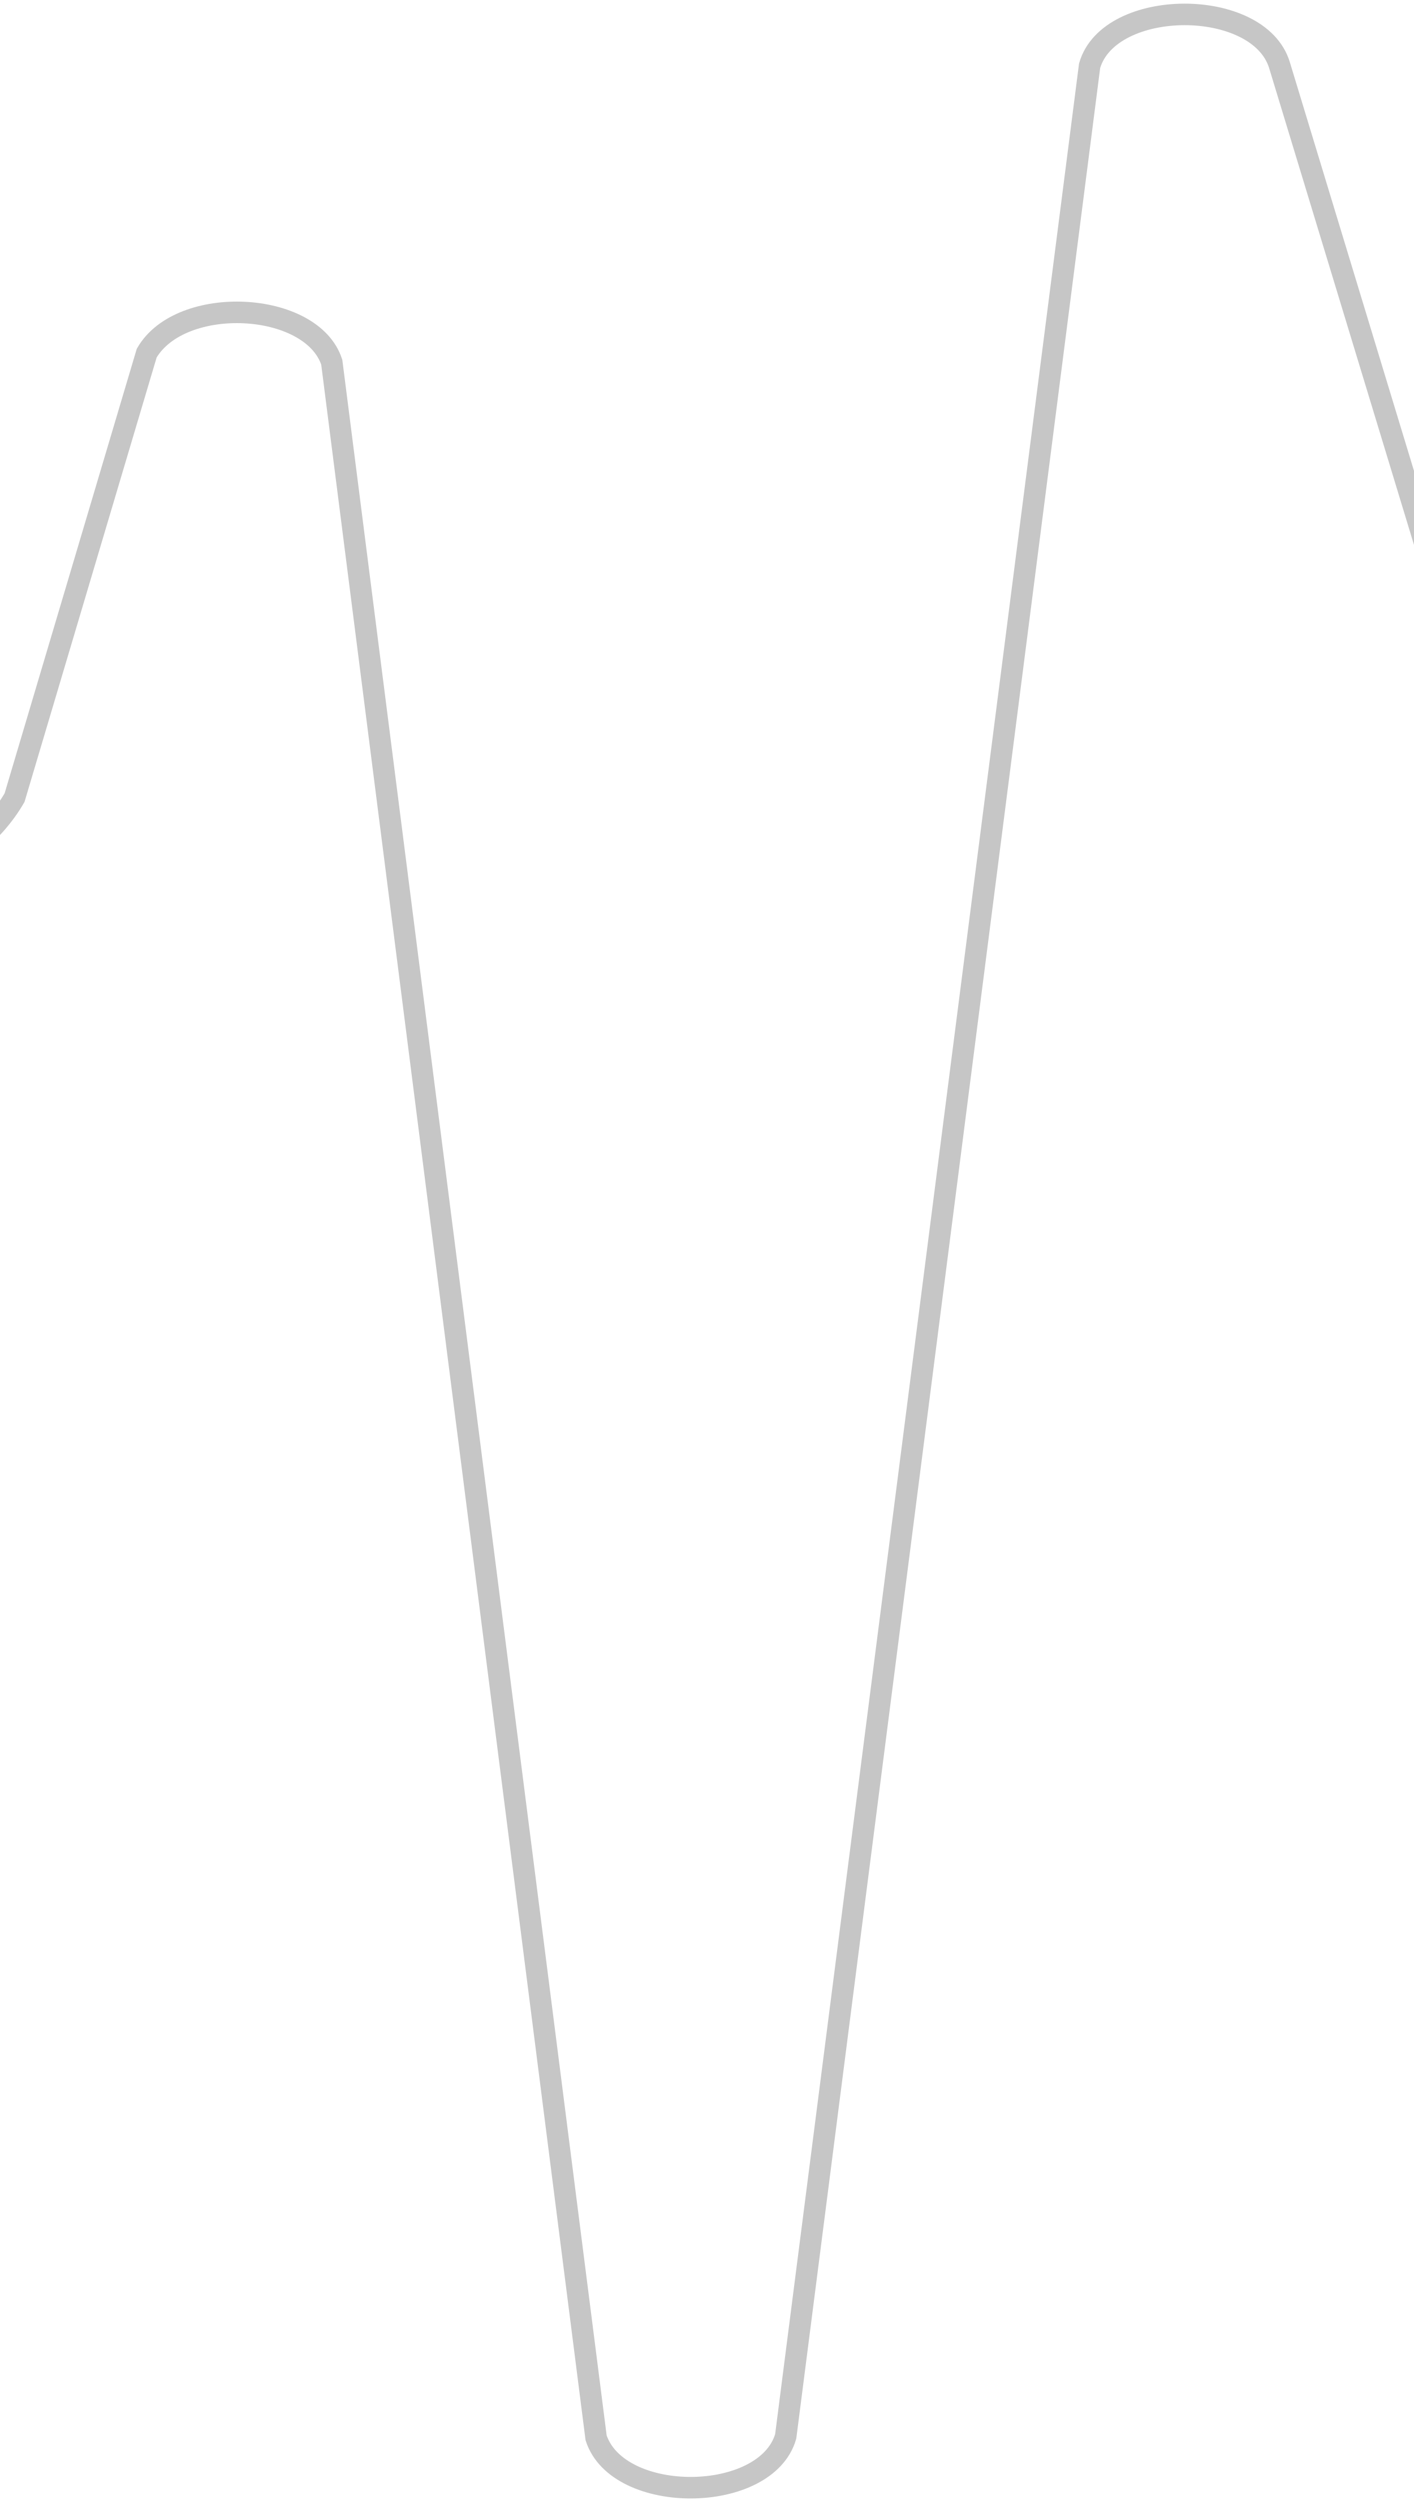 <?xml version="1.0" encoding="UTF-8"?> <svg xmlns="http://www.w3.org/2000/svg" width="361" height="638" viewBox="0 0 361 638" fill="none"><path d="M497.903 233.288H432.417C398.738 233.288 387.802 217.793 381.267 196.291L326.66 16.625C321.387 -0.724 283.2 -0.606 278.181 16.774L200.596 621.723C195.613 638.976 157.806 639.269 152.188 622.099L84.702 92.43C79.567 76.733 46.13 75.098 37.451 90.121L3.718 203.544C-6.622 221.44 -32.925 233.288 -62.298 233.288H-136.906" stroke="#C6C6C6" stroke-width="5.496"></path></svg> 